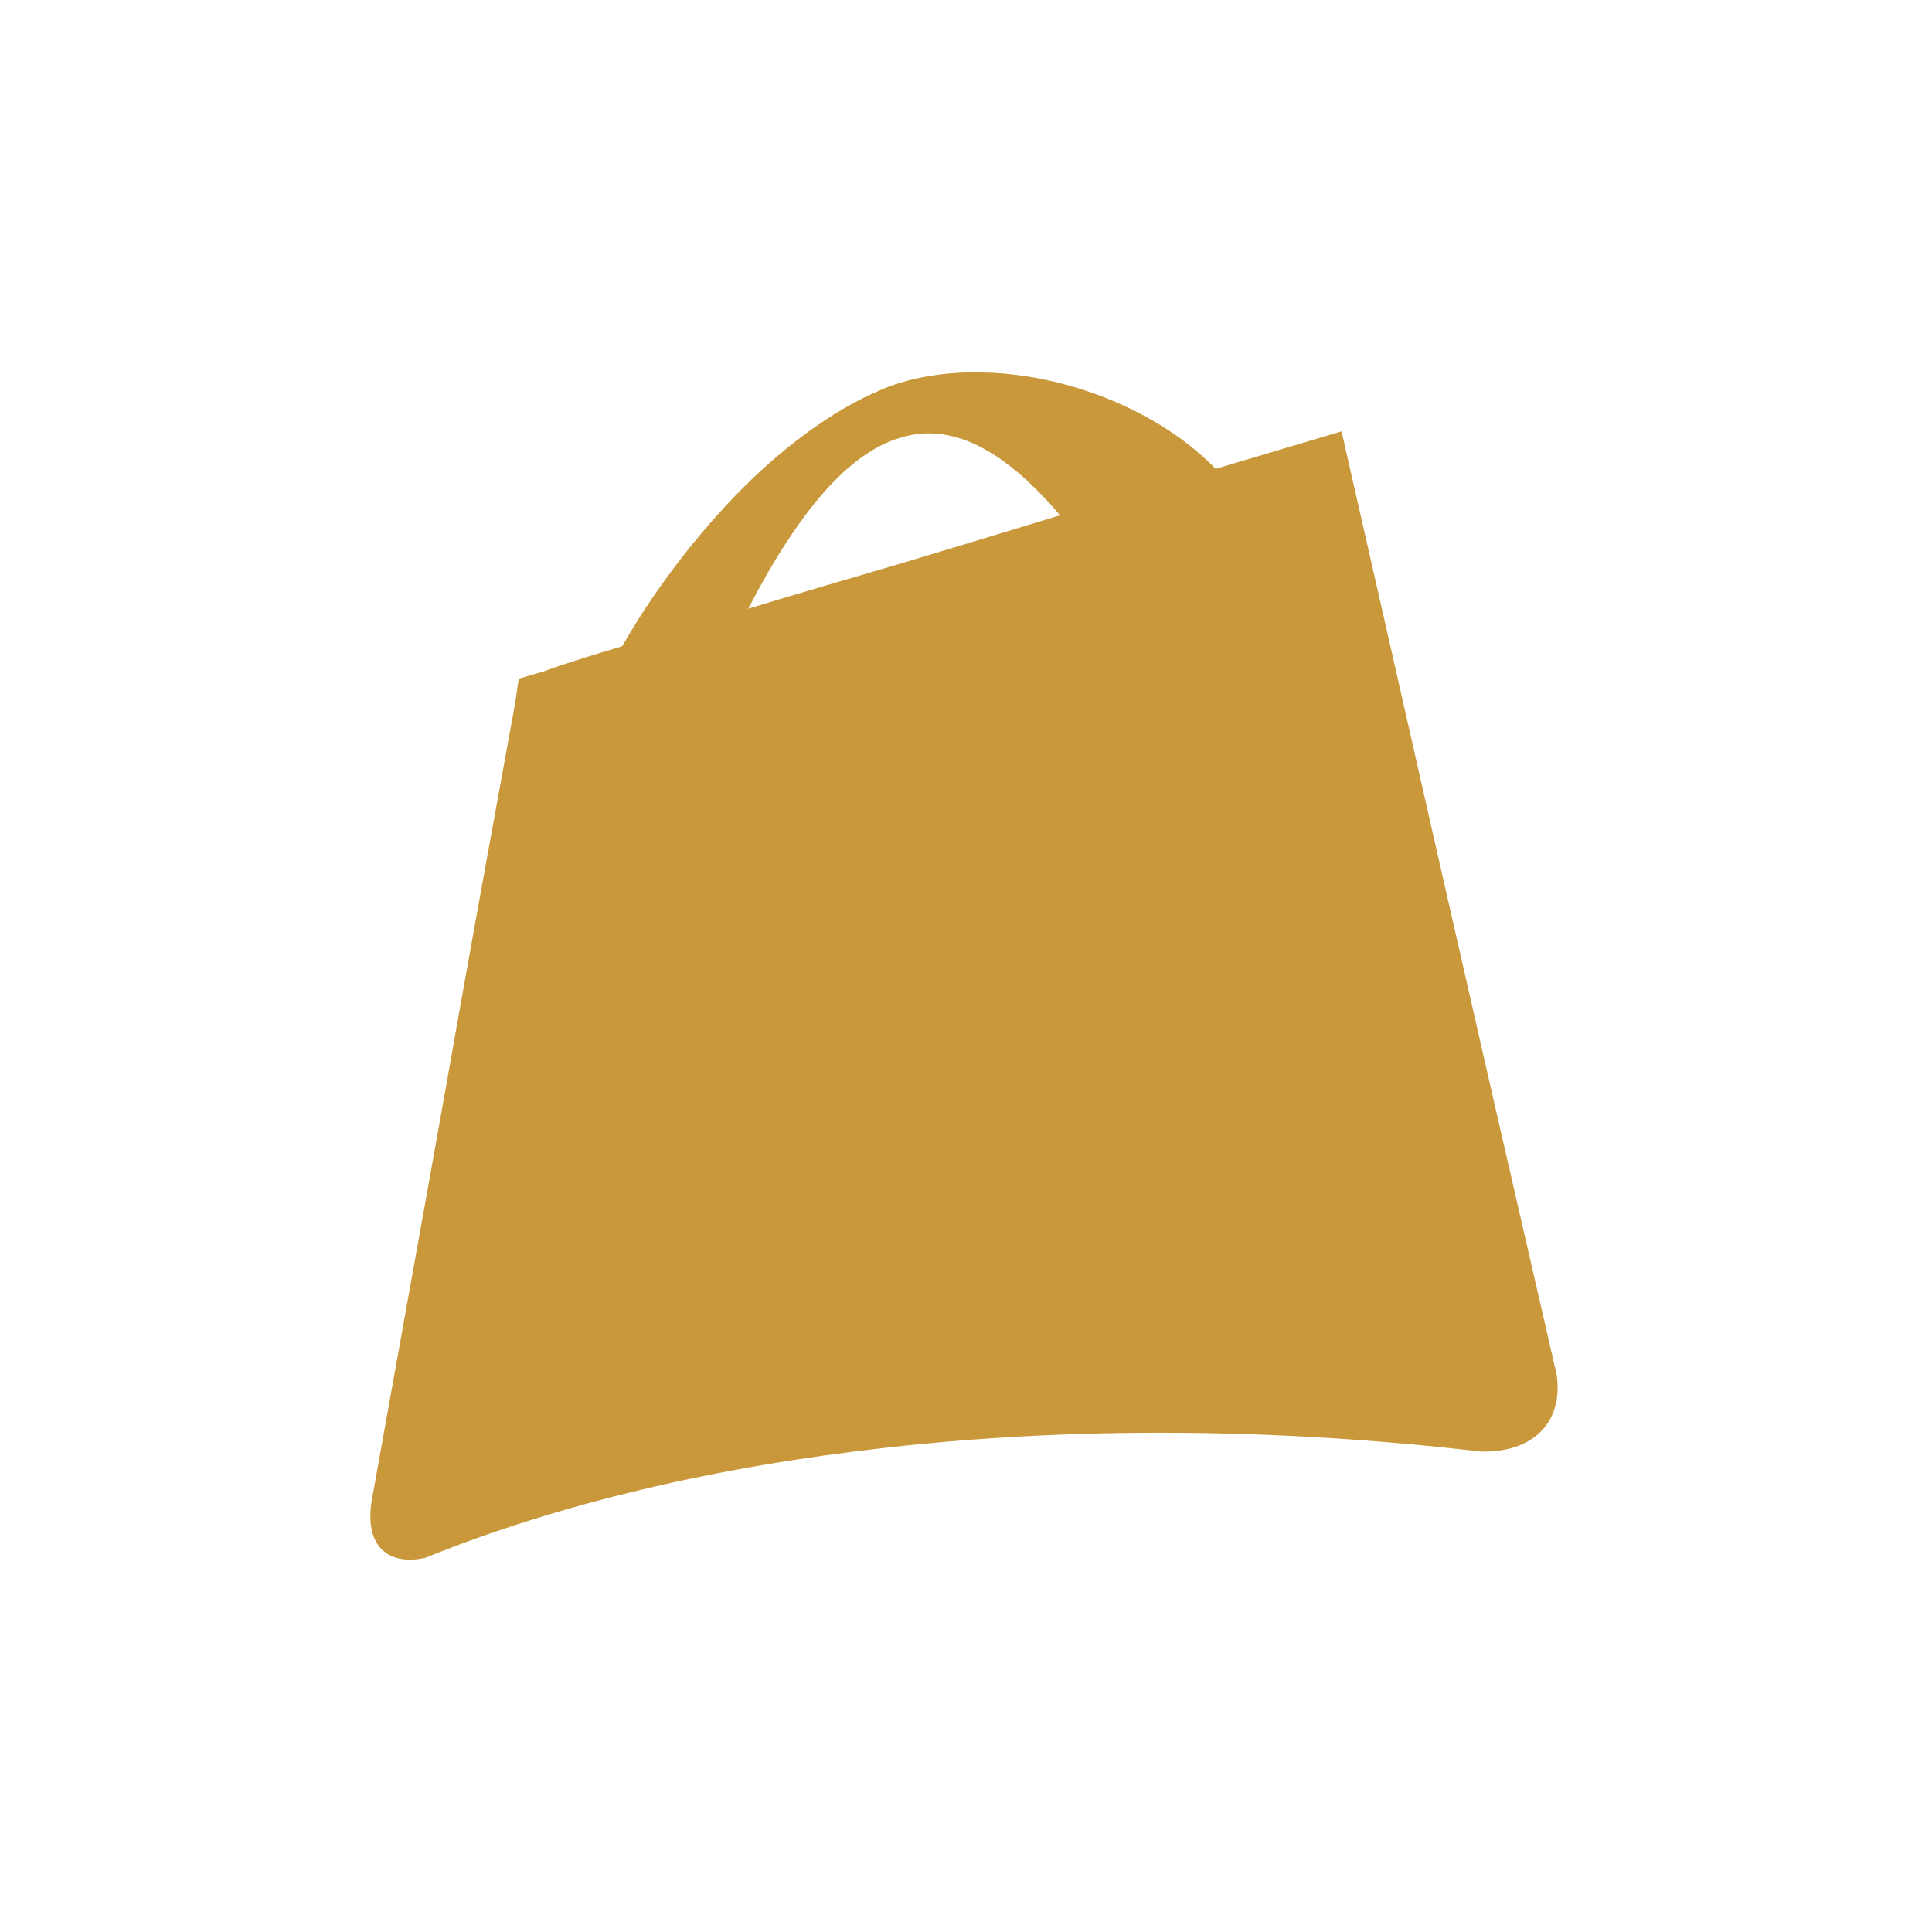 <svg width="18" height="18" viewBox="0 0 18 18" fill="none" xmlns="http://www.w3.org/2000/svg">
    <path d="M5.797 6.021C6.063 5.552 6.434 5.051 6.846 4.623C7.263 4.191 7.743 3.826 8.217 3.628C8.65 3.445 9.214 3.424 9.766 3.544C10.34 3.669 10.919 3.951 11.326 4.368C11.712 4.253 12.098 4.139 12.499 4.019C12.781 5.254 13.078 6.568 13.396 7.971C13.736 9.467 14.106 11.084 14.502 12.804C14.565 13.195 14.341 13.534 13.798 13.524C11.868 13.299 9.975 13.294 8.264 13.487C6.674 13.664 5.208 14.008 3.962 14.514C3.628 14.587 3.398 14.42 3.461 13.993C3.706 12.622 3.946 11.303 4.17 10.041C4.384 8.826 4.598 7.658 4.801 6.542C4.812 6.469 4.822 6.396 4.833 6.323C4.911 6.302 4.989 6.276 5.067 6.255C5.307 6.167 5.552 6.094 5.797 6.021ZM9.876 4.801C9.344 4.175 8.854 3.93 8.379 4.081C7.915 4.222 7.451 4.743 6.971 5.671C7.43 5.531 7.899 5.395 8.379 5.254C8.864 5.108 9.365 4.957 9.876 4.801Z" fill="#C8983B"/>
</svg>
